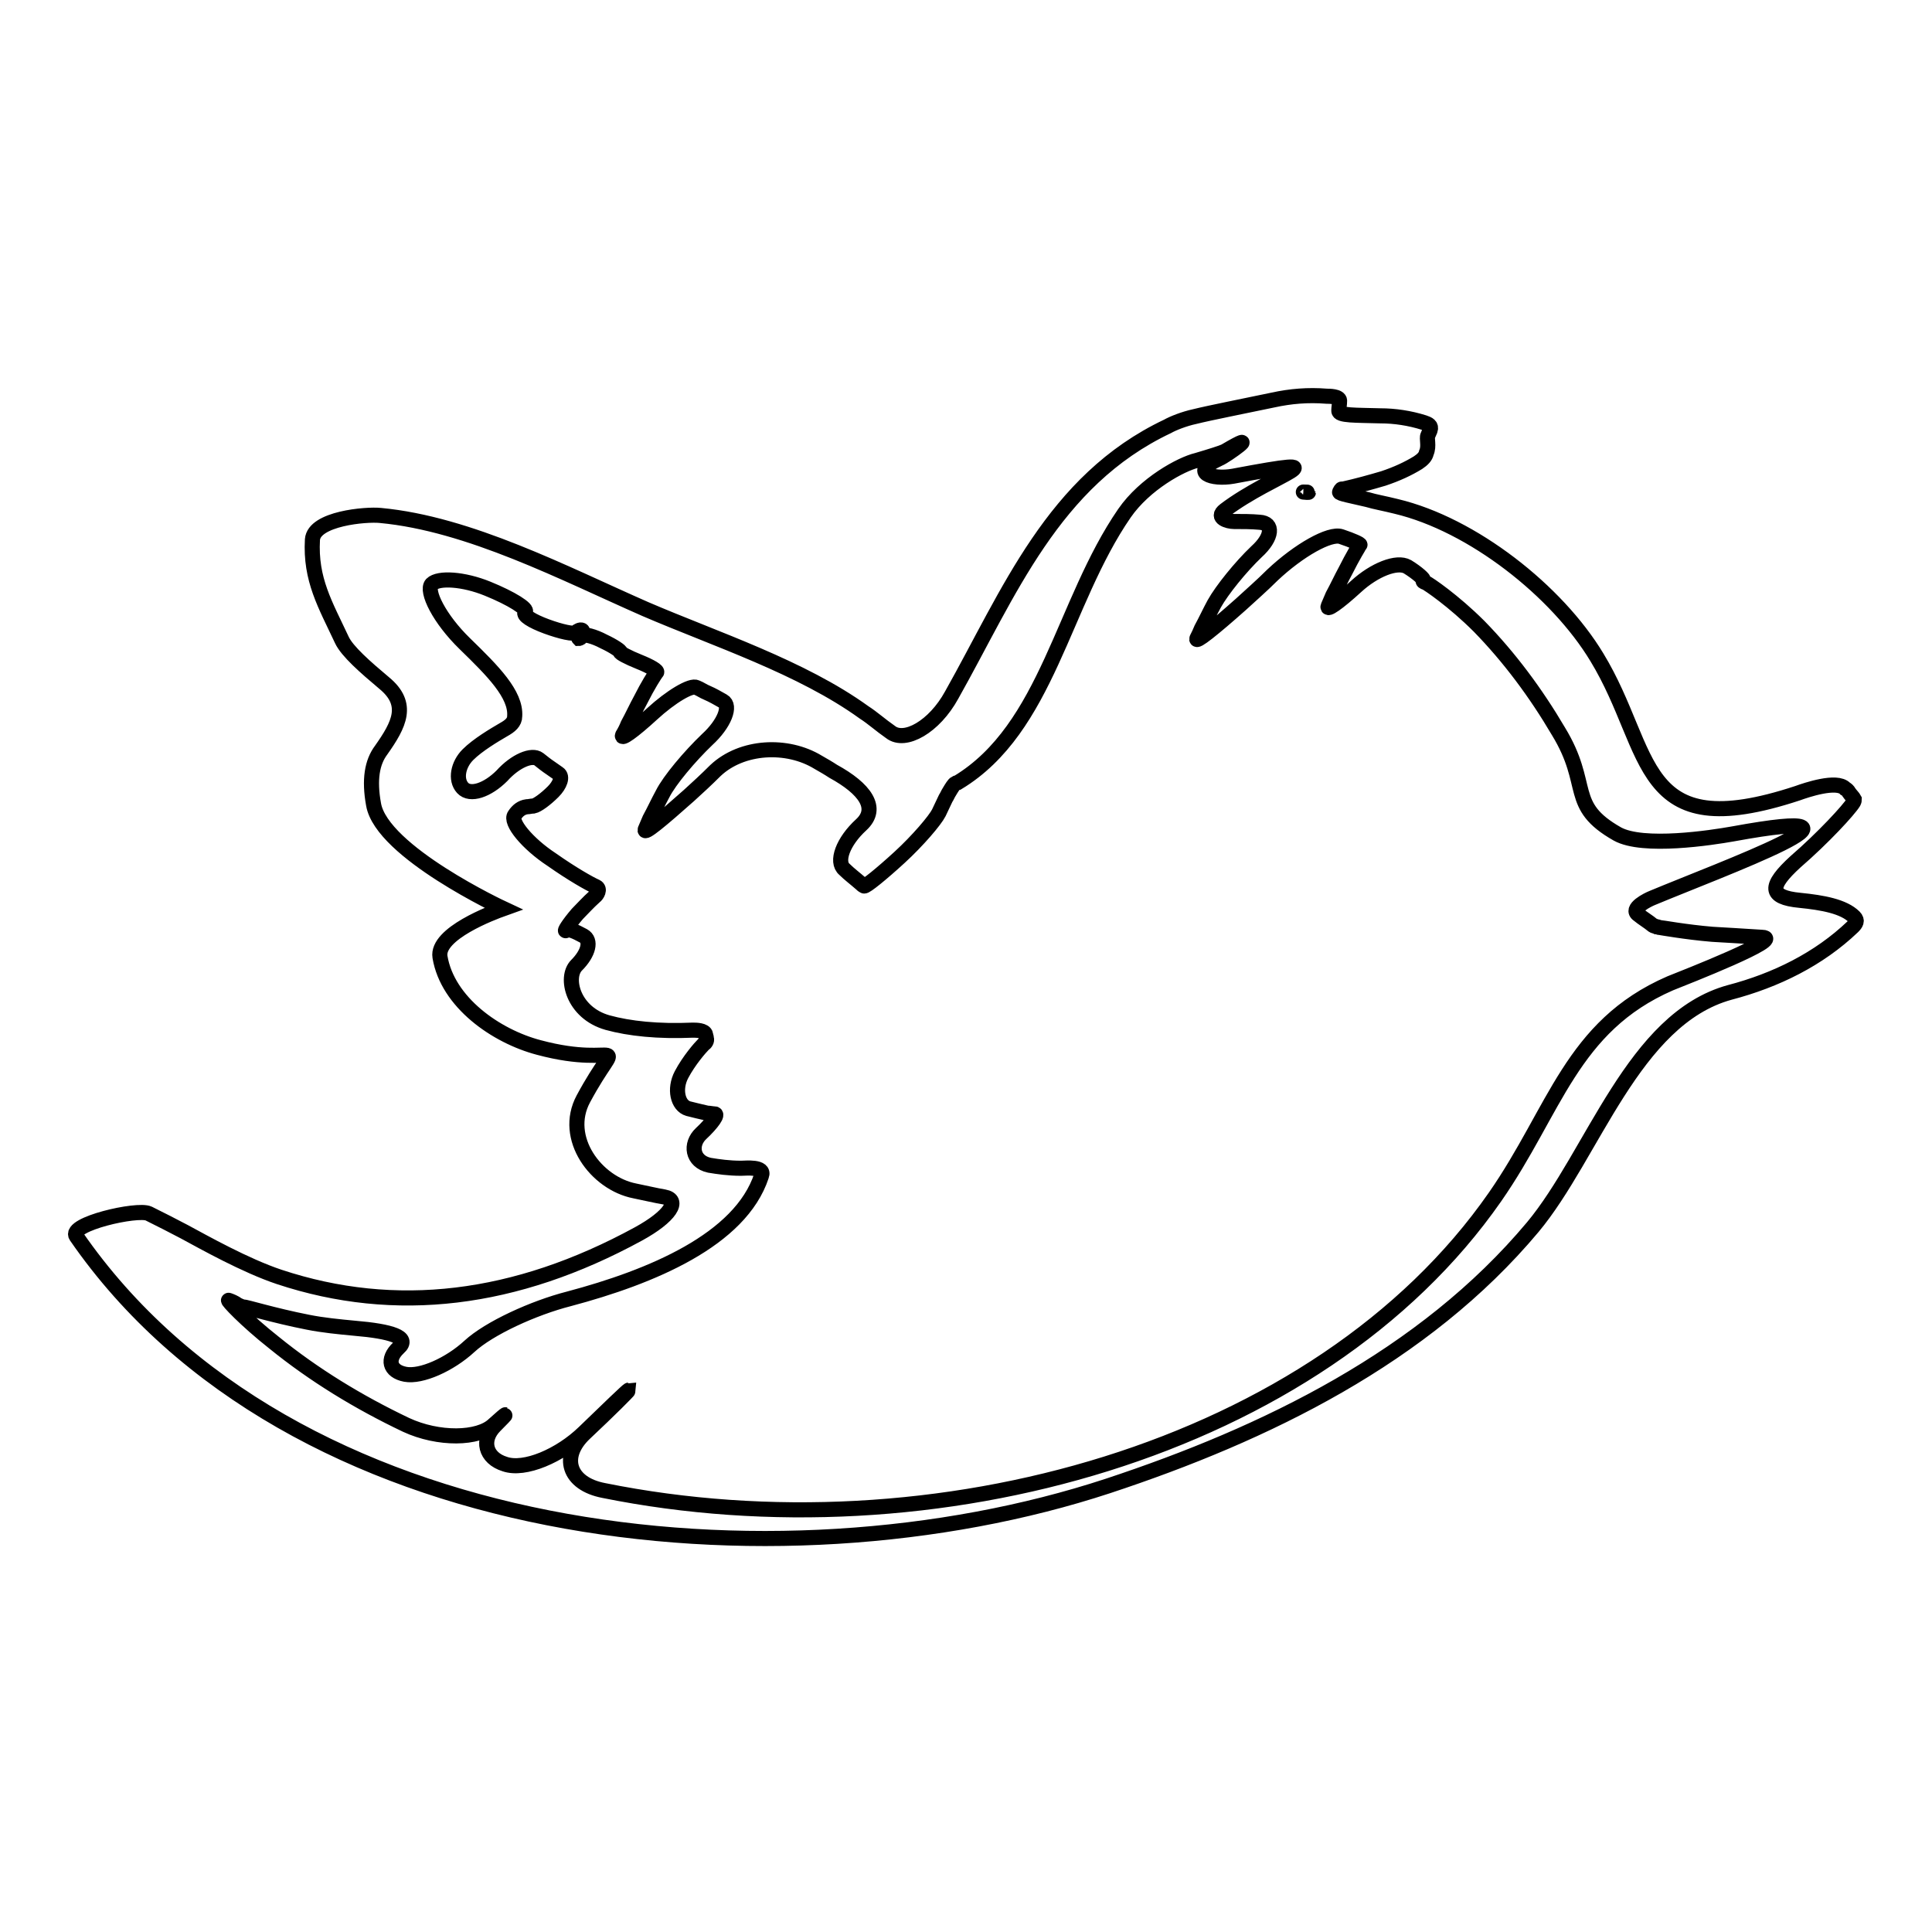 <?xml version="1.0" encoding="utf-8"?>
<!-- Svg Vector Icons : http://www.onlinewebfonts.com/icon -->
<!DOCTYPE svg PUBLIC "-//W3C//DTD SVG 1.1//EN" "http://www.w3.org/Graphics/SVG/1.1/DTD/svg11.dtd">
<svg version="1.1" xmlns="http://www.w3.org/2000/svg" xmlns:xlink="http://www.w3.org/1999/xlink" x="0px" y="0px" viewBox="0 0 256 256" enable-background="new 0 0 256 256" xml:space="preserve">
<g><g><g><g><path stroke-width="2" fill-opacity="0" stroke="#000000"  d="M238.5,119.3c-4.2-0.4-4.1-1.9-0.6-5.1c3.7-3.2,7.1-6.9,7.7-7.9c0.1-0.2,0.1-0.3,0.1-0.4c-0.1-0.2-0.5-0.6-0.7-0.9c-0.1-0.2-0.3-0.4-0.5-0.5c-1.1-1.2-5.2,0.2-6.3,0.6c-21.5,7.1-19-5.5-26.6-18c-5.3-8.8-16.5-17.6-26.6-20c-1.6-0.4-2.8-0.6-3.8-0.9c-2.1-0.5-3.8-0.8-3.7-1c0.1-0.2,0.2-0.4,0.3-0.4c0,0,0.1,0,0.2,0c1.8-0.4,3.6-0.9,5.3-1.4c1.8-0.6,3.3-1.3,4.6-2.1c0.6-0.4,1-0.8,1.1-1.3c0.4-0.9,0-1.9,0.2-2.3c0.1-0.2,0.2-0.5,0.3-0.7c0.2-0.6-0.2-0.8-0.8-1c-1.9-0.6-3.9-0.9-5.8-0.9c-3.2-0.1-5.6,0-5.5-0.7c0-0.4,0.1-0.8,0.1-1.3c0-0.6-1.4-0.6-1.7-0.6c-2.5-0.2-4.8,0-7.1,0.5c-3.8,0.8-8.4,1.7-10.4,2.2c-1.4,0.3-2.9,0.9-3.6,1.3c-15.2,7.2-21,22.1-28.6,35.6c-2.3,4.2-6.2,6.4-8.1,4.9c-1.3-0.9-2.4-1.9-3.5-2.6c-8.3-6-19.7-9.7-29-13.7c-10.7-4.7-23.3-11.3-35.1-12.4c-1.9-0.2-8.8,0.4-9,3.2c-0.3,5.3,1.7,8.6,3.9,13.3c0.7,1.5,3.1,3.6,5.6,5.7c3.4,2.8,2,5.5-0.4,8.9c-1.2,1.6-1.6,3.9-1,7.2c1.1,6.3,17.2,13.8,17.2,13.8c-1.4,0.5-8.9,3.3-8.4,6.4c1,6,7.4,10.5,13.1,12c11.2,3,10.9-2.5,5.9,6.8c-2.8,5.2,1.7,11.2,6.8,12.2c1.5,0.3,2.7,0.6,3.9,0.8c2.2,0.4,0.8,2.6-3.4,4.9c-16.3,8.9-32.2,10.8-47.6,5.7c-4.5-1.5-10-4.6-12.6-6c-1.5-0.8-3.1-1.6-4.7-2.4c-1.5-0.7-10.7,1.4-9.6,3c28.3,41,92.9,47.5,136.7,33.1c20.9-6.9,41.9-17.1,56.3-34.3c8-9.6,13.3-27.6,26.1-31.1c6.1-1.6,11.8-4.4,16.3-8.7c0.4-0.4,0.7-0.8,0.2-1.3C244.3,120.1,241.5,119.6,238.5,119.3z M172.7,65.2C173.6,65.2,173.6,65.3,172.7,65.2C171.8,65.2,171.8,65.2,172.7,65.2z M221.3,130.3c-13.1,5.7-15.2,16.8-23.2,28.3c-23.4,33.6-74.5,47.7-118.1,38.9c-4.7-0.9-5.8-4.5-2.5-7.6c3.3-3.1,5.8-5.6,5.8-5.7c-0.1,0-2.7,2.5-5.9,5.6c-3.2,3.1-7.9,5.1-10.5,4.2c-2.6-0.8-3.2-3.2-1.3-5.1c1.9-1.9,1.8-1.9-0.2-0.1c-2,1.9-7.3,2-11.6,0c-6.3-3-12.2-6.6-17.5-10.9c-3.8-3-6.3-5.7-6-5.6c0.3,0.1,0.8,0.3,1.2,0.6c0.4,0.2,0.7,0.3,0.8,0.3c0.1-0.1,3.9,1.1,8.5,2c2,0.4,4.1,0.6,6.2,0.8c4.8,0.4,7.4,1.2,5.8,2.6c-1.6,1.5-1.2,3.1,0.9,3.5c2.1,0.4,5.9-1.3,8.5-3.7c2.6-2.4,8.5-5.1,13.2-6.3c10.9-2.9,22.7-7.8,25.5-16.3c0.5-1.3-2.1-1-2.7-1c-1.6,0-3-0.2-4.2-0.4c-2.3-0.5-2.6-2.8-1.1-4.2c1.5-1.4,2.3-2.6,1.8-2.6c-0.3,0-0.7-0.1-1-0.1c-0.9-0.2-1.7-0.4-2.5-0.6c-1.4-0.4-1.9-2.6-0.9-4.5c1-1.9,2.5-3.6,2.9-4c0.3-0.2,0.5-0.5,0.4-0.8c0-0.2-0.1-0.3-0.1-0.5c-0.1-0.6-1.3-0.6-1.7-0.6c-4.6,0.2-8.4-0.2-11.3-1c-4.6-1.3-5.7-6-4.1-7.6c1.6-1.6,2-3.3,0.9-3.9c-1.1-0.6-2-1-2.3-0.7c-0.3,0.2,0.3-0.8,1.5-2.2c0.7-0.7,1.4-1.5,2.3-2.3c0.3-0.2,0.8-1,0.2-1.3c-0.9-0.4-3.2-1.7-5.9-3.6c-3.2-2.1-5.6-5-4.9-5.9c0.4-0.6,0.9-1,1.6-1.1c0.3,0,0.6-0.1,0.9-0.1c0.5-0.1,1.6-0.9,2.6-1.9c0.9-0.9,1.3-2,0.7-2.4c-0.3-0.2-0.7-0.5-1-0.7c-0.6-0.4-1.1-0.8-1.6-1.2c-0.9-0.7-3.1,0.2-4.9,2.2c-1.9,1.9-4.2,2.7-5.2,1.6c-1-1.1-0.6-3.1,0.7-4.4c1.3-1.3,3.5-2.6,4.7-3.3c0.9-0.5,1.5-1,1.5-1.8c0.2-2.9-2.9-6-6.6-9.6c-3.4-3.3-5.2-7-4.4-7.9c0.9-0.9,4.2-0.7,7.4,0.6c3.2,1.3,5.4,2.7,5,3.1c-0.4,0.4,0.9,1.2,2.8,1.9c1.9,0.7,3.7,1.1,3.9,0.8c0.2-0.2,0.6-0.4,0.8-0.3c0.2,0.1,0.1,0.4-0.1,0.6c-0.2,0.2-0.4,0.4-0.3,0.5c0.1,0,0.3-0.1,0.5-0.4c0.2-0.2,1.5,0.1,2.8,0.8c1.3,0.6,2.3,1.3,2.2,1.4c-0.1,0.1,1,0.7,2.5,1.3c1.5,0.6,2.5,1.2,2.3,1.4c-0.2,0.2-1.2,1.8-2.1,3.6c-0.6,1.1-1.1,2.2-1.7,3.3c-0.2,0.5-0.4,0.9-0.7,1.4c-0.3,0.7,1.4-0.5,3.9-2.8c2.5-2.3,5.2-3.9,5.9-3.5c0.5,0.2,0.9,0.5,1.4,0.7c0.7,0.3,1.4,0.7,2.1,1.1c1.1,0.6,0.2,3-2.1,5.1c-2.3,2.2-5,5.4-5.9,7.2c-0.6,1.1-1.1,2.2-1.7,3.3c-0.2,0.5-0.4,0.9-0.6,1.4c-0.3,0.8,2.2-1.3,5.8-4.5c1.1-1,2.3-2.1,3.5-3.3c3.5-3.3,9.5-3.6,13.6-1.1c0.7,0.4,1.4,0.8,2,1.2c4.2,2.3,6.1,4.9,3.7,7.1c-2.4,2.2-3.4,4.9-2.2,5.9c0.6,0.6,1.4,1.2,2.2,1.9c0.1,0.1,0.2,0.2,0.4,0.3c0.2,0.1,2.3-1.6,4.7-3.8c2.4-2.2,4.7-4.9,5.2-5.9c0.3-0.6,0.6-1.3,0.9-1.9c0.2-0.3,0.3-0.6,0.5-0.9c0.3-0.5,0.6-1,0.8-1.1c0.1,0,0.2-0.1,0.3-0.1c11.9-7.2,13.9-23.8,22.1-35.7c2.7-3.9,7.5-6.5,9.6-7c1.7-0.5,3.3-1,3.7-1.2c5.1-3,0.2,0.6-0.8,1c-3.9,1.8-0.9,2.8,1.9,2.3c15.4-2.9,5.2-0.3-1.1,4.5c-1.3,1,0.4,1.5,1.2,1.5c1.2,0,2.3,0,3.4,0.1c1.9,0.1,1.7,2-0.4,3.9c-2.1,2-4.6,5.1-5.6,6.9c-0.6,1.1-1.1,2.2-1.7,3.3c-0.2,0.5-0.4,0.9-0.6,1.3c-0.3,0.7,2.2-1.3,5.8-4.5c1.3-1.2,2.8-2.5,4.2-3.9c3.5-3.3,7.6-5.6,9.1-5.1c1.5,0.5,2.6,1,2.5,1.1c-0.1,0.1-1,1.6-1.9,3.4c-0.6,1.1-1.1,2.2-1.7,3.3c-0.2,0.5-0.4,0.9-0.6,1.4c-0.3,0.7,1.3-0.4,3.7-2.6c2.4-2.2,5.4-3.4,6.8-2.6c1.3,0.8,2.3,1.7,2.1,1.8c-0.1,0.1,0,0.2,0.3,0.3c0.3,0.1,3.7,2.4,7.1,5.8c4,4.1,7.5,8.8,10.5,13.9c4.4,7.2,1.1,9.8,7.8,13.6c3.4,1.9,12.5,0.5,15.3,0c22.4-4.1-1.6,4.7-10.7,8.5c-0.5,0.2-3,1.4-1.8,2.2c0.6,0.5,1.3,0.9,1.9,1.4c0.1,0.1,0.3,0.1,0.5,0.2c0.2,0,0.3,0.1,0.4,0.1c0.2,0,3.4,0.6,7,0.9c1.7,0.1,3.5,0.2,6.6,0.4C236.6,124.3,223.3,129.5,221.3,130.3z"/></g></g><g></g><g></g><g></g><g></g><g></g><g></g><g></g><g></g><g></g><g></g><g></g><g></g><g></g><g></g><g></g></g></g>
</svg>